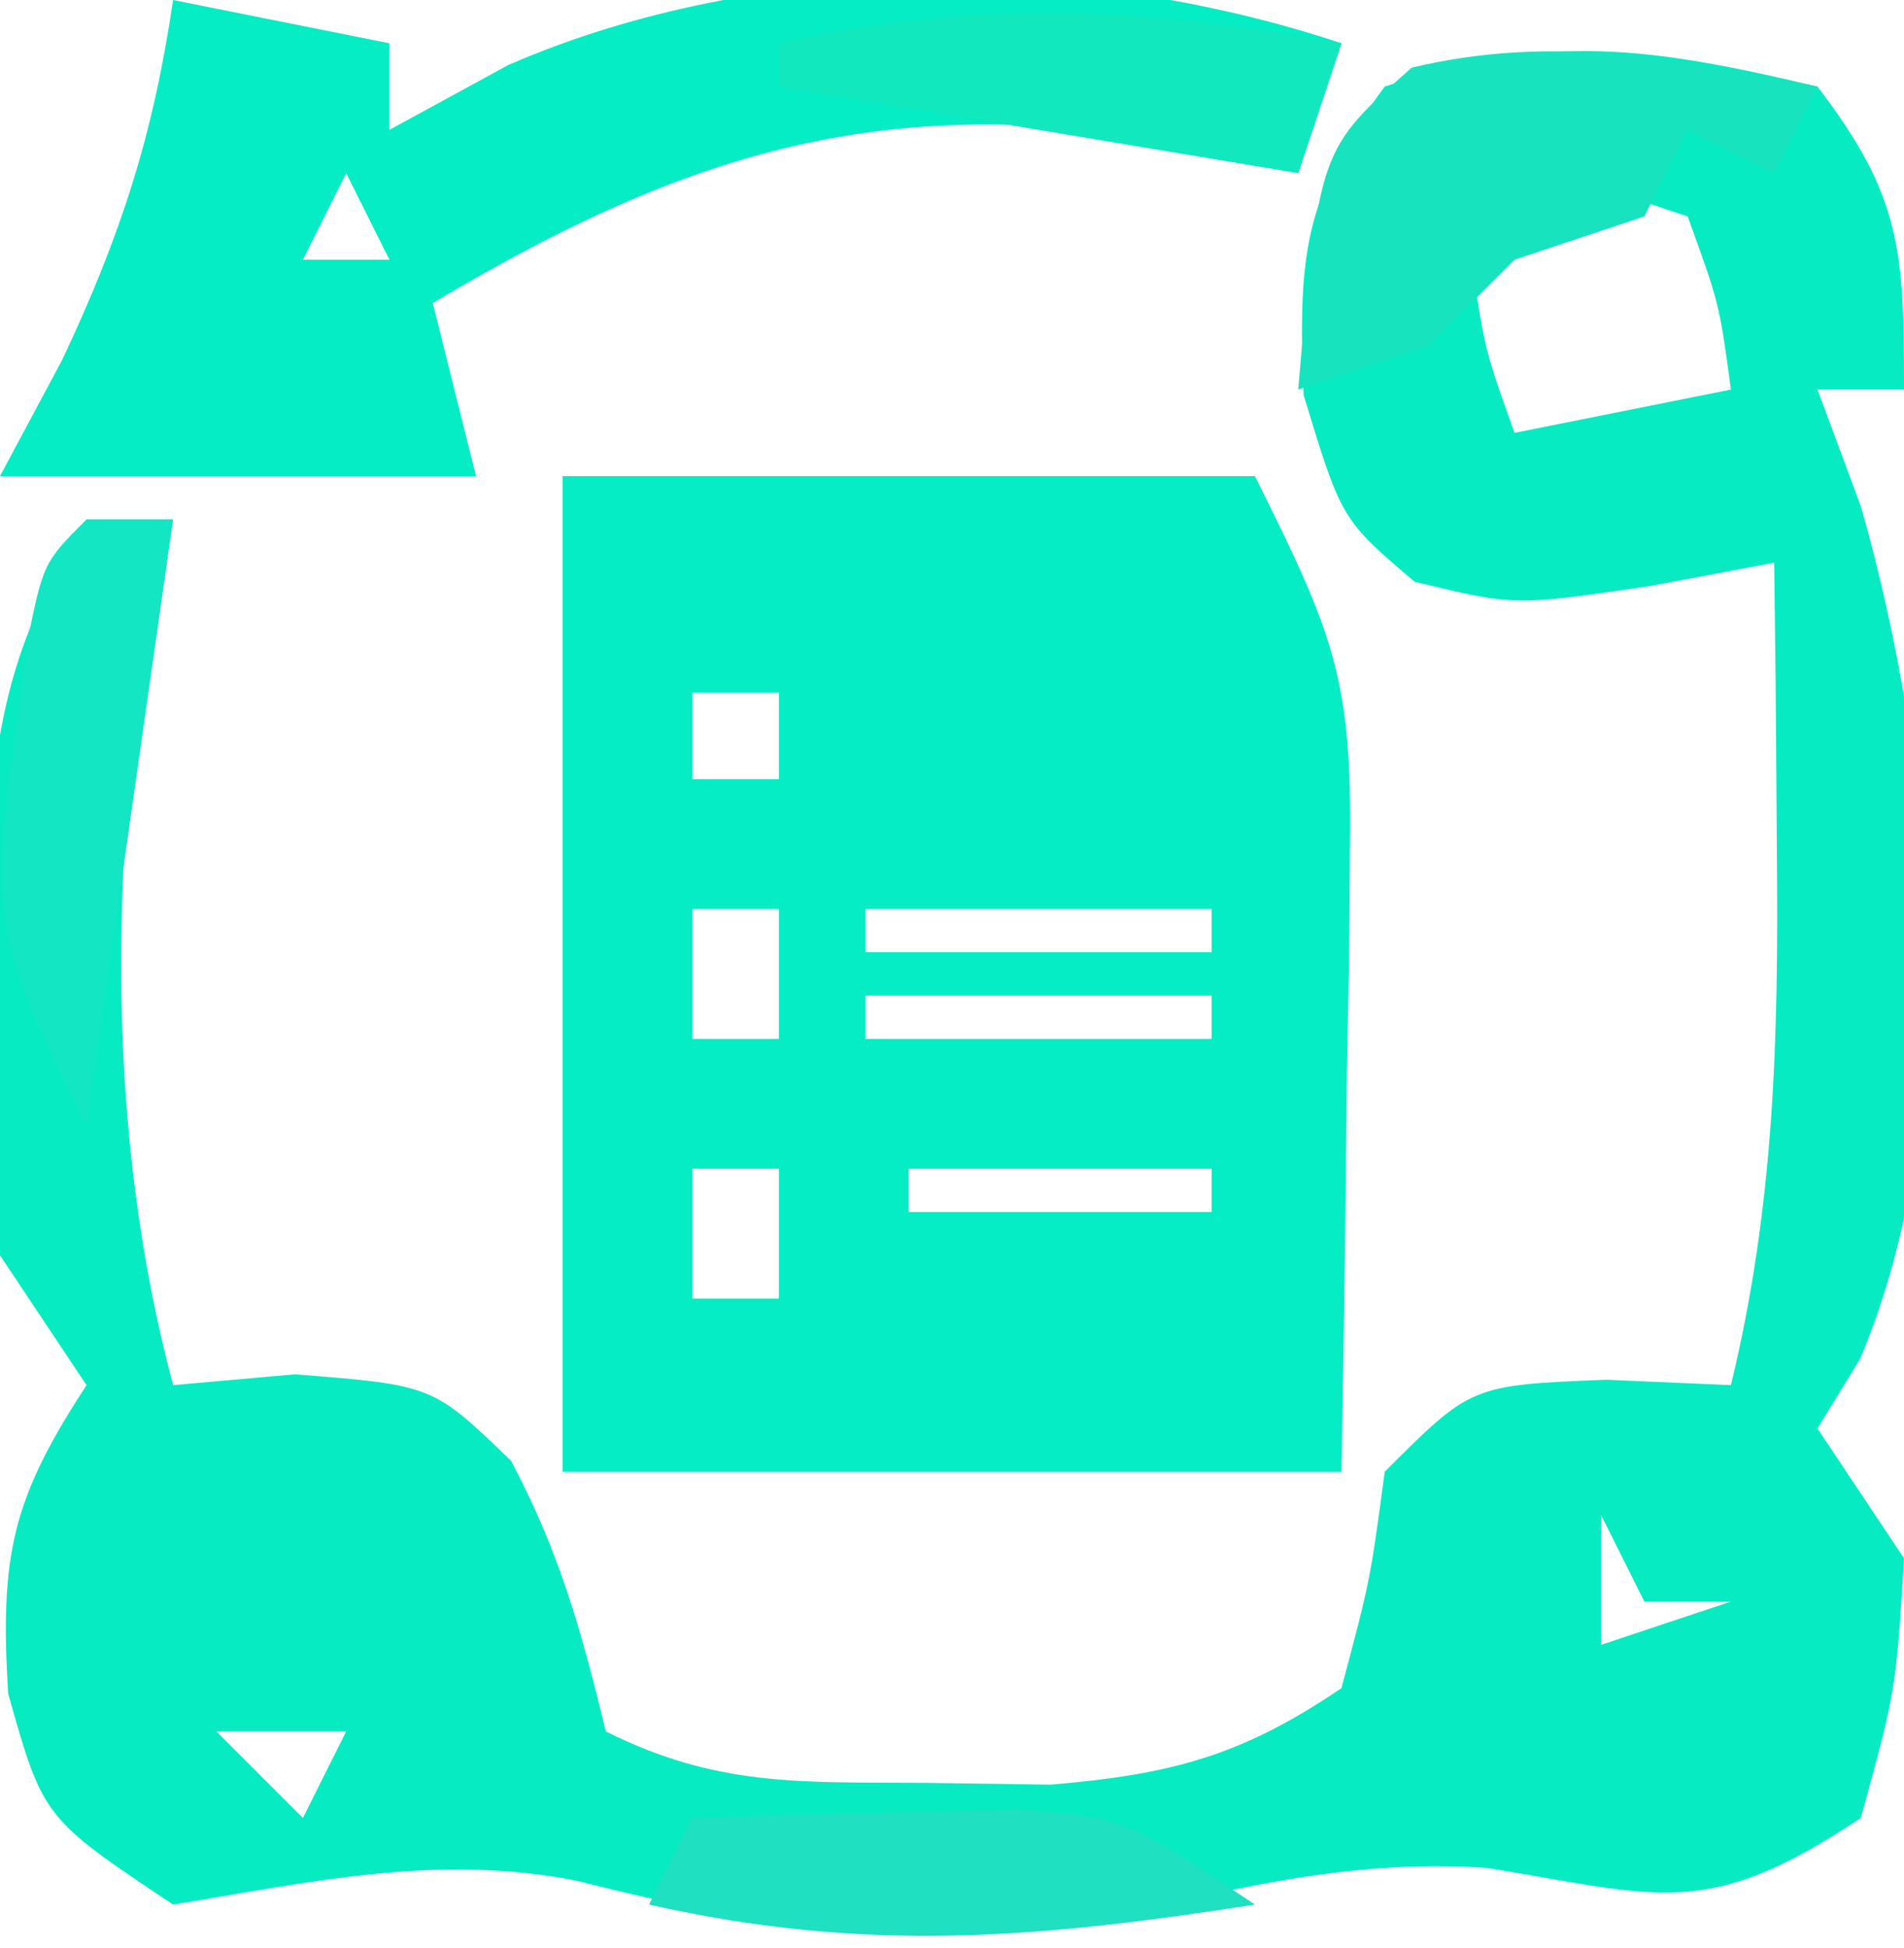 <svg xmlns="http://www.w3.org/2000/svg" width="44" height="45"><path d="M0 0 C1.942 2.534 2 3.782 2 7 C1.34 7 0.68 7 0 7 C0.495 8.33 0.495 8.33 1 9.688 C2.71 15.647 3.432 23.623 0.984 29.395 C0.66 29.924 0.335 30.454 0 31 C0.66 31.99 1.32 32.98 2 34 C1.812 37.062 1.812 37.062 1 40 C-2.557 42.371 -3.619 41.807 -7.633 41.152 C-10.408 40.974 -12.665 41.452 -15.375 42.062 C-20.312 43.102 -23.861 42.666 -28.707 41.441 C-31.922 40.822 -34.798 41.477 -38 42 C-41 40 -41 40 -41.812 37.125 C-42.005 33.924 -41.722 32.634 -40 30 C-40.66 29.01 -41.32 28.02 -42 27 C-42.266 24.004 -42.266 24.004 -42.25 20.562 C-42.255 19.429 -42.26 18.296 -42.266 17.129 C-42.014 14.165 -41.546 12.497 -40 10 C-39.34 10 -38.68 10 -38 10 C-38.165 10.619 -38.33 11.238 -38.5 11.875 C-39.455 17.841 -39.566 24.129 -38 30 C-36.608 29.876 -36.608 29.876 -35.188 29.75 C-32 30 -32 30 -30.188 31.75 C-29.07 33.866 -28.557 35.694 -28 38 C-25.427 39.287 -23.498 39.168 -20.625 39.188 C-19.669 39.202 -18.712 39.216 -17.727 39.23 C-14.934 38.994 -13.31 38.567 -11 37 C-10.337 34.516 -10.337 34.516 -10 32 C-8 30 -8 30 -4.875 29.875 C-3.926 29.916 -2.978 29.957 -2 30 C-0.991 25.844 -0.898 21.956 -0.938 17.688 C-0.947 16.433 -0.956 15.179 -0.965 13.887 C-0.976 12.934 -0.988 11.981 -1 11 C-1.942 11.177 -2.885 11.353 -3.855 11.535 C-7 12 -7 12 -9.312 11.438 C-11 10 -11 10 -11.875 7.125 C-12.003 3.924 -11.888 2.549 -10 0 C-6.216 -1.261 -3.859 -0.912 0 0 Z M-6 2 C-6.66 2.66 -7.32 3.32 -8 4 C-7.681 6.108 -7.681 6.108 -7 8 C-5.35 7.67 -3.7 7.34 -2 7 C-2.267 5.015 -2.267 5.015 -3 3 C-3.99 2.67 -4.98 2.34 -6 2 Z M-5 33 C-5 33.99 -5 34.98 -5 36 C-4.01 35.67 -3.02 35.34 -2 35 C-2.66 35 -3.32 35 -4 35 C-4.33 34.34 -4.66 33.68 -5 33 Z M-37 38 C-36.34 38.66 -35.68 39.32 -35 40 C-34.67 39.34 -34.34 38.68 -34 38 C-34.99 38 -35.98 38 -37 38 Z " fill="#07EBC3" transform="translate(42,2)"></path><path d="M0 0 C5.28 0 10.56 0 16 0 C17.843 3.686 18.247 4.721 18.195 8.547 C18.189 9.391 18.182 10.236 18.176 11.105 C18.159 11.978 18.142 12.851 18.125 13.75 C18.116 14.638 18.107 15.526 18.098 16.441 C18.074 18.628 18.038 20.814 18 23 C12.06 23 6.12 23 0 23 C0 15.41 0 7.82 0 0 Z M3 5 C3 5.66 3 6.32 3 7 C3.66 7 4.32 7 5 7 C5 6.34 5 5.68 5 5 C4.34 5 3.68 5 3 5 Z M3 10 C3 10.99 3 11.98 3 13 C3.66 13 4.32 13 5 13 C5 12.01 5 11.02 5 10 C4.34 10 3.68 10 3 10 Z M7 10 C7 10.33 7 10.66 7 11 C9.64 11 12.28 11 15 11 C15 10.67 15 10.34 15 10 C12.36 10 9.72 10 7 10 Z M7 12 C7 12.33 7 12.66 7 13 C9.64 13 12.28 13 15 13 C15 12.67 15 12.34 15 12 C12.36 12 9.72 12 7 12 Z M3 16 C3 16.99 3 17.98 3 19 C3.66 19 4.32 19 5 19 C5 18.01 5 17.02 5 16 C4.34 16 3.68 16 3 16 Z M8 16 C8 16.33 8 16.66 8 17 C10.31 17 12.62 17 15 17 C15 16.67 15 16.34 15 16 C12.69 16 10.38 16 8 16 Z " fill="#05EDC4" transform="translate(13,11)"></path><path d="M0 0 C1.65 0.33 3.3 0.66 5 1 C5 1.66 5 2.32 5 3 C6.361 2.257 6.361 2.257 7.75 1.5 C13.613 -1.047 20.987 -1.004 27 1 C26.67 1.99 26.34 2.98 26 4 C25.505 3.835 25.01 3.67 24.5 3.5 C17.055 2.011 12.395 3.19 6 7 C6.33 8.32 6.66 9.64 7 11 C3.37 11 -0.26 11 -4 11 C-3.526 10.113 -3.051 9.226 -2.562 8.312 C-1.203 5.43 -0.459 3.124 0 0 Z M4 4 C3.67 4.66 3.34 5.32 3 6 C3.66 6 4.32 6 5 6 C4.67 5.34 4.34 4.68 4 4 Z " fill="#04EDC5" transform="translate(4,0)"></path><path d="M0 0 C-0.33 0.66 -0.66 1.32 -1 2 C-1.66 1.67 -2.32 1.34 -3 1 C-3.33 1.66 -3.66 2.32 -4 3 C-4.99 3.33 -5.98 3.66 -7 4 C-7.66 4.66 -8.32 5.32 -9 6 C-9.99 6.33 -10.98 6.66 -12 7 C-11.518 1.458 -11.518 1.458 -9.375 -0.438 C-6.068 -1.221 -3.305 -0.636 0 0 Z " fill="#17E4BE" transform="translate(42,2)"></path><path d="M0 0 C1.604 -0.054 3.208 -0.093 4.812 -0.125 C5.706 -0.148 6.599 -0.171 7.52 -0.195 C10 0 10 0 13 2 C7.979 2.779 4.023 3.13 -1 2 C-0.67 1.34 -0.34 0.68 0 0 Z " fill="#1FE0C0" transform="translate(16,42)"></path><path d="M0 0 C0.66 0 1.32 0 2 0 C1.34 4.62 0.68 9.24 0 14 C-1.968 10.064 -2.241 9.344 -1.688 5.312 C-1.588 4.525 -1.489 3.737 -1.387 2.926 C-1 1 -1 1 0 0 Z " fill="#12E6C3" transform="translate(2,12)"></path><path d="M0 0 C-0.33 0.99 -0.66 1.98 -1 3 C-6.94 2.01 -6.94 2.01 -13 1 C-13 0.67 -13 0.34 -13 0 C-8.371 -1.016 -4.655 -0.838 0 0 Z " fill="#11E8BD" transform="translate(31,1)"></path></svg>